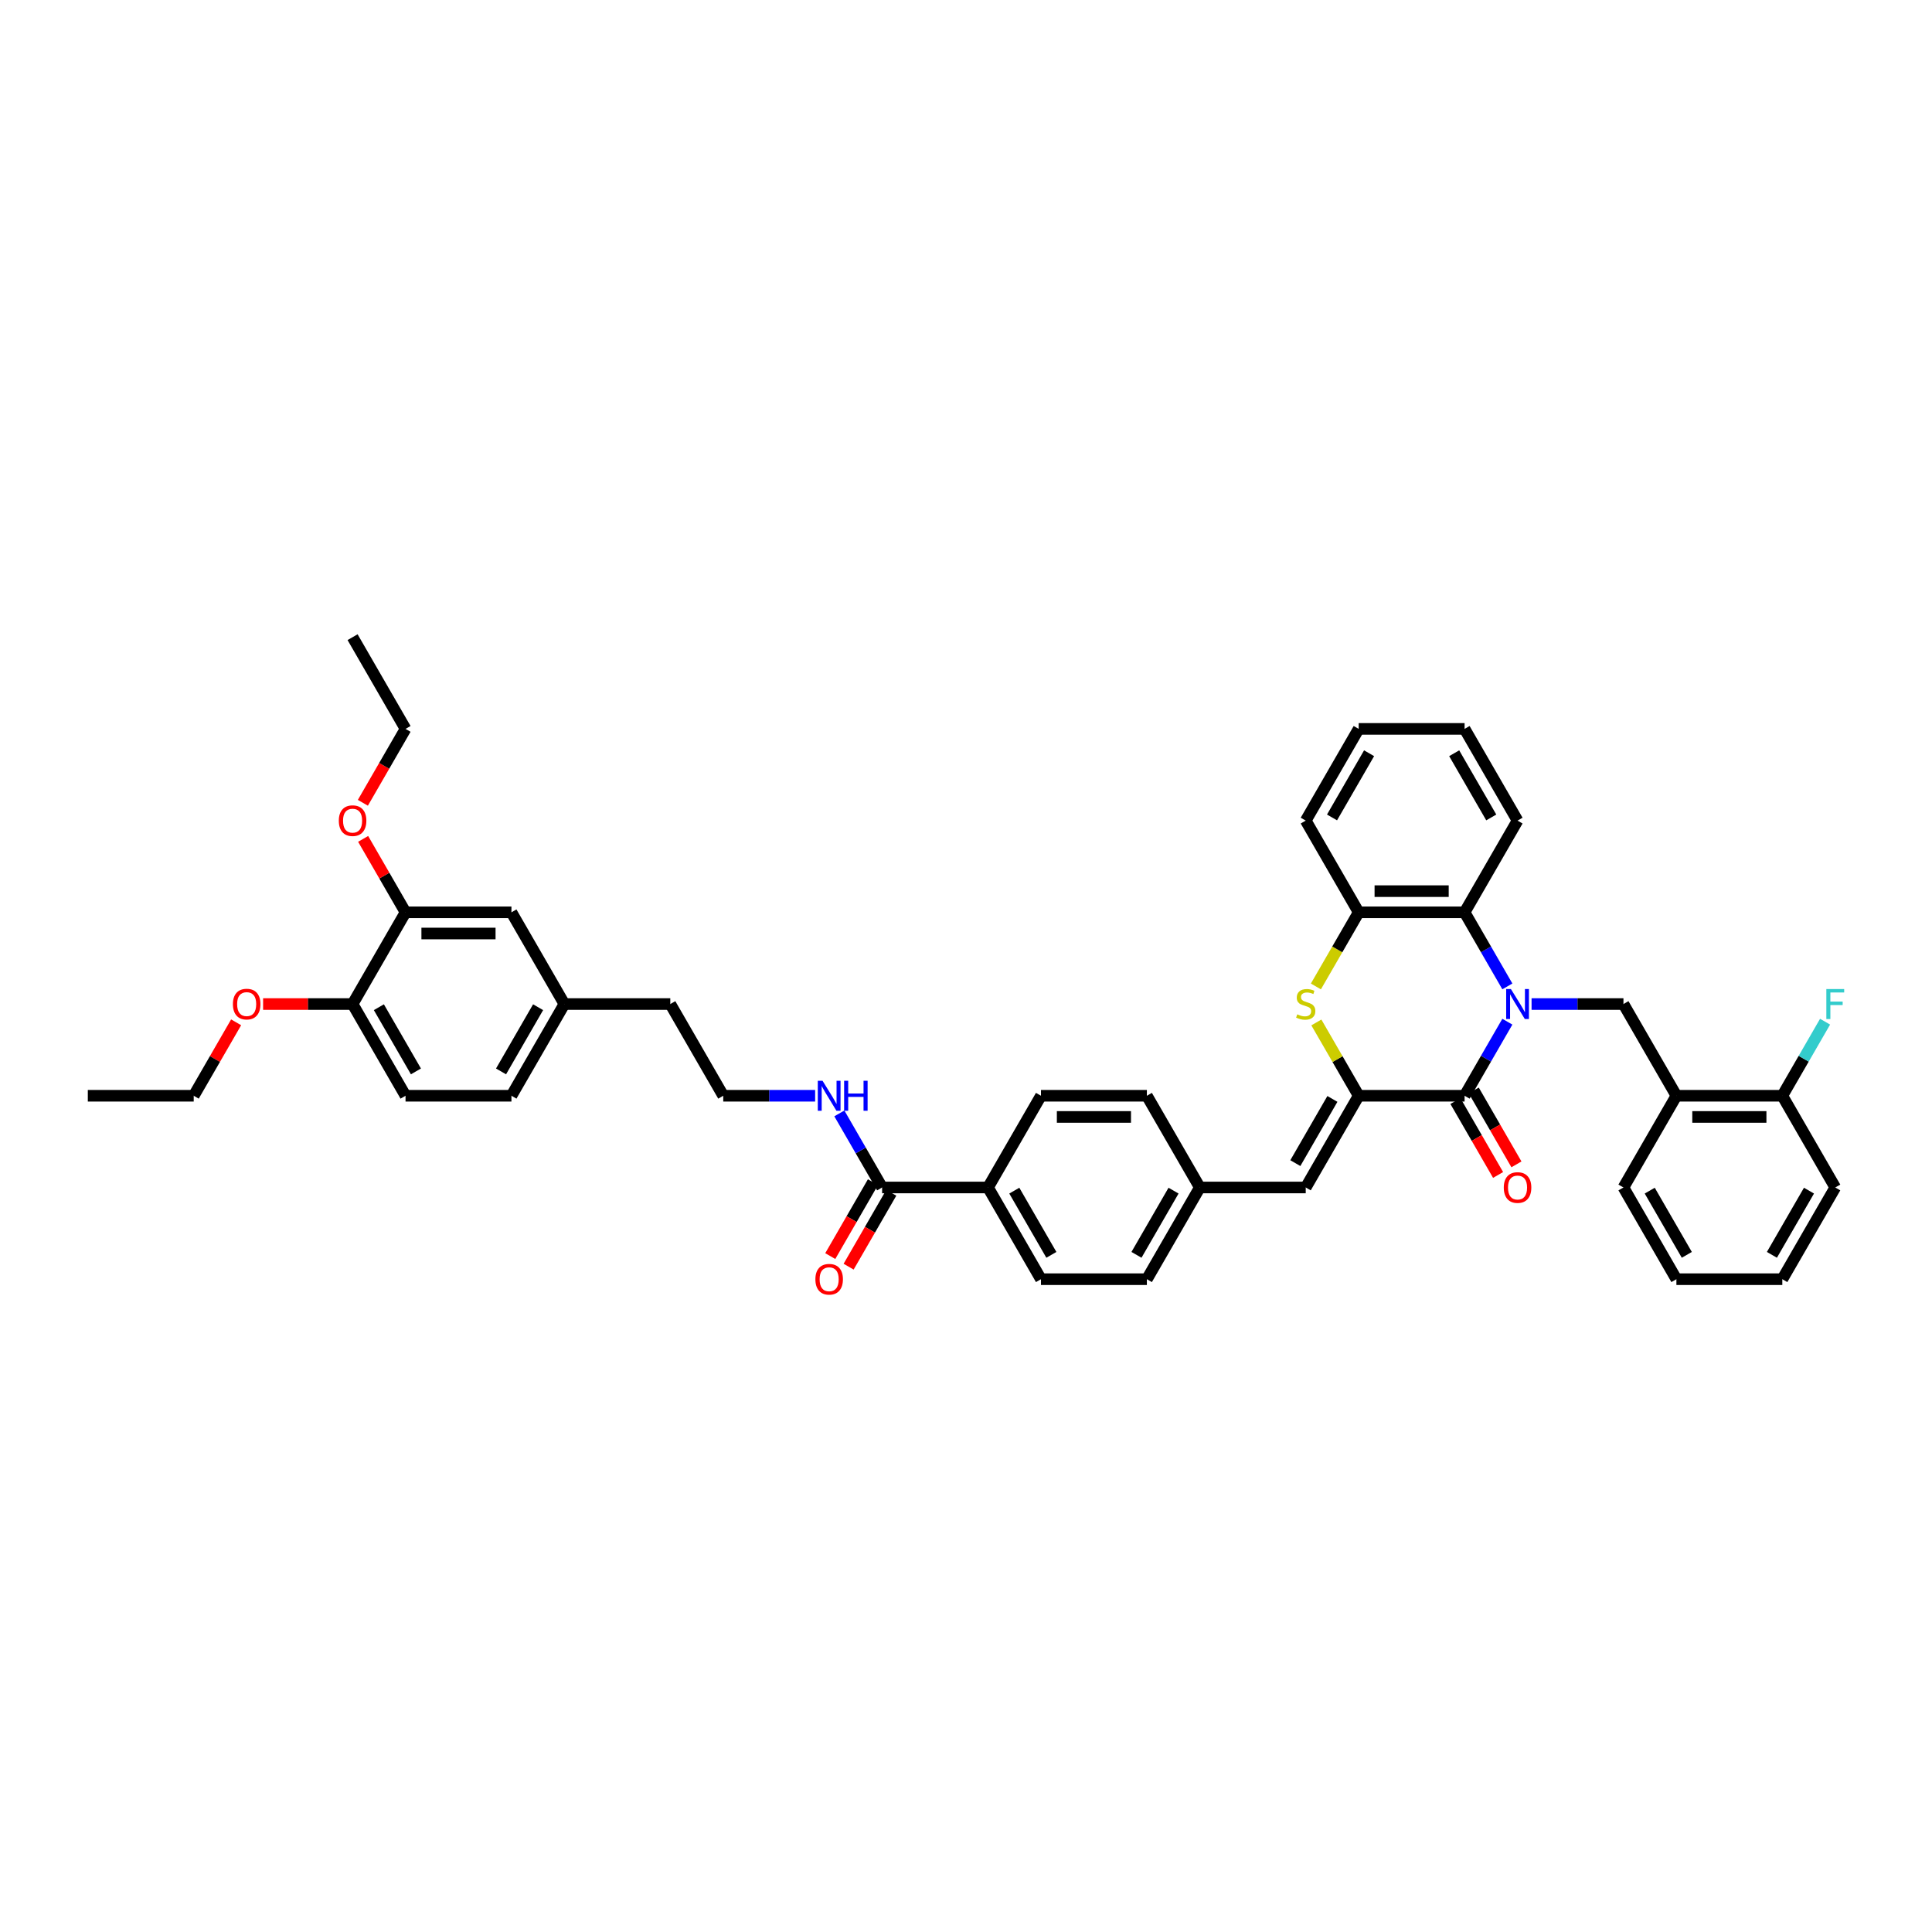 <?xml version='1.0' encoding='iso-8859-1'?>
<svg version='1.1' baseProfile='full'
              xmlns='http://www.w3.org/2000/svg'
                      xmlns:rdkit='http://www.rdkit.org/xml'
                      xmlns:xlink='http://www.w3.org/1999/xlink'
                  xml:space='preserve'
width='1000px' height='1000px' viewBox='0 0 1000 1000'>
<!-- END OF HEADER -->
<rect style='opacity:1.0;fill:#FFFFFF;stroke:none' width='1000' height='1000' x='0' y='0'> </rect>
<path class='bond-0' d='M 780.207,528.823 L 769.139,547.993' style='fill:none;fill-rule:evenodd;stroke:#0000FF;stroke-width:6px;stroke-linecap:butt;stroke-linejoin:miter;stroke-opacity:1' />
<path class='bond-0' d='M 769.139,547.993 L 758.071,567.163' style='fill:none;fill-rule:evenodd;stroke:#000000;stroke-width:6px;stroke-linecap:butt;stroke-linejoin:miter;stroke-opacity:1' />
<path class='bond-3' d='M 780.207,510.558 L 769.139,491.388' style='fill:none;fill-rule:evenodd;stroke:#0000FF;stroke-width:6px;stroke-linecap:butt;stroke-linejoin:miter;stroke-opacity:1' />
<path class='bond-3' d='M 769.139,491.388 L 758.071,472.218' style='fill:none;fill-rule:evenodd;stroke:#000000;stroke-width:6px;stroke-linecap:butt;stroke-linejoin:miter;stroke-opacity:1' />
<path class='bond-4' d='M 792.738,519.691 L 816.517,519.691' style='fill:none;fill-rule:evenodd;stroke:#0000FF;stroke-width:6px;stroke-linecap:butt;stroke-linejoin:miter;stroke-opacity:1' />
<path class='bond-4' d='M 816.517,519.691 L 840.297,519.691' style='fill:none;fill-rule:evenodd;stroke:#000000;stroke-width:6px;stroke-linecap:butt;stroke-linejoin:miter;stroke-opacity:1' />
<path class='bond-1' d='M 758.071,567.163 L 703.255,567.163' style='fill:none;fill-rule:evenodd;stroke:#000000;stroke-width:6px;stroke-linecap:butt;stroke-linejoin:miter;stroke-opacity:1' />
<path class='bond-10' d='M 753.324,569.904 L 764.367,589.031' style='fill:none;fill-rule:evenodd;stroke:#000000;stroke-width:6px;stroke-linecap:butt;stroke-linejoin:miter;stroke-opacity:1' />
<path class='bond-10' d='M 764.367,589.031 L 775.409,608.157' style='fill:none;fill-rule:evenodd;stroke:#FF0000;stroke-width:6px;stroke-linecap:butt;stroke-linejoin:miter;stroke-opacity:1' />
<path class='bond-10' d='M 762.819,564.423 L 773.861,583.549' style='fill:none;fill-rule:evenodd;stroke:#000000;stroke-width:6px;stroke-linecap:butt;stroke-linejoin:miter;stroke-opacity:1' />
<path class='bond-10' d='M 773.861,583.549 L 784.904,602.675' style='fill:none;fill-rule:evenodd;stroke:#FF0000;stroke-width:6px;stroke-linecap:butt;stroke-linejoin:miter;stroke-opacity:1' />
<path class='bond-6' d='M 703.255,567.163 L 675.846,614.636' style='fill:none;fill-rule:evenodd;stroke:#000000;stroke-width:6px;stroke-linecap:butt;stroke-linejoin:miter;stroke-opacity:1' />
<path class='bond-6' d='M 689.649,568.803 L 670.463,602.034' style='fill:none;fill-rule:evenodd;stroke:#000000;stroke-width:6px;stroke-linecap:butt;stroke-linejoin:miter;stroke-opacity:1' />
<path class='bond-42' d='M 703.255,567.163 L 692.301,548.191' style='fill:none;fill-rule:evenodd;stroke:#000000;stroke-width:6px;stroke-linecap:butt;stroke-linejoin:miter;stroke-opacity:1' />
<path class='bond-42' d='M 692.301,548.191 L 681.347,529.218' style='fill:none;fill-rule:evenodd;stroke:#CCCC00;stroke-width:6px;stroke-linecap:butt;stroke-linejoin:miter;stroke-opacity:1' />
<path class='bond-2' d='M 681.106,510.58 L 692.181,491.399' style='fill:none;fill-rule:evenodd;stroke:#CCCC00;stroke-width:6px;stroke-linecap:butt;stroke-linejoin:miter;stroke-opacity:1' />
<path class='bond-2' d='M 692.181,491.399 L 703.255,472.218' style='fill:none;fill-rule:evenodd;stroke:#000000;stroke-width:6px;stroke-linecap:butt;stroke-linejoin:miter;stroke-opacity:1' />
<path class='bond-5' d='M 758.071,472.218 L 703.255,472.218' style='fill:none;fill-rule:evenodd;stroke:#000000;stroke-width:6px;stroke-linecap:butt;stroke-linejoin:miter;stroke-opacity:1' />
<path class='bond-5' d='M 749.849,461.255 L 711.477,461.255' style='fill:none;fill-rule:evenodd;stroke:#000000;stroke-width:6px;stroke-linecap:butt;stroke-linejoin:miter;stroke-opacity:1' />
<path class='bond-29' d='M 758.071,472.218 L 785.48,424.746' style='fill:none;fill-rule:evenodd;stroke:#000000;stroke-width:6px;stroke-linecap:butt;stroke-linejoin:miter;stroke-opacity:1' />
<path class='bond-7' d='M 840.297,519.691 L 867.705,567.163' style='fill:none;fill-rule:evenodd;stroke:#000000;stroke-width:6px;stroke-linecap:butt;stroke-linejoin:miter;stroke-opacity:1' />
<path class='bond-30' d='M 703.255,472.218 L 675.846,424.746' style='fill:none;fill-rule:evenodd;stroke:#000000;stroke-width:6px;stroke-linecap:butt;stroke-linejoin:miter;stroke-opacity:1' />
<path class='bond-17' d='M 675.846,614.636 L 621.03,614.636' style='fill:none;fill-rule:evenodd;stroke:#000000;stroke-width:6px;stroke-linecap:butt;stroke-linejoin:miter;stroke-opacity:1' />
<path class='bond-13' d='M 867.705,567.163 L 922.522,567.163' style='fill:none;fill-rule:evenodd;stroke:#000000;stroke-width:6px;stroke-linecap:butt;stroke-linejoin:miter;stroke-opacity:1' />
<path class='bond-13' d='M 875.927,578.127 L 914.299,578.127' style='fill:none;fill-rule:evenodd;stroke:#000000;stroke-width:6px;stroke-linecap:butt;stroke-linejoin:miter;stroke-opacity:1' />
<path class='bond-31' d='M 867.705,567.163 L 840.297,614.636' style='fill:none;fill-rule:evenodd;stroke:#000000;stroke-width:6px;stroke-linecap:butt;stroke-linejoin:miter;stroke-opacity:1' />
<path class='bond-8' d='M 456.58,614.636 L 511.396,614.636' style='fill:none;fill-rule:evenodd;stroke:#000000;stroke-width:6px;stroke-linecap:butt;stroke-linejoin:miter;stroke-opacity:1' />
<path class='bond-15' d='M 451.832,611.895 L 440.79,631.022' style='fill:none;fill-rule:evenodd;stroke:#000000;stroke-width:6px;stroke-linecap:butt;stroke-linejoin:miter;stroke-opacity:1' />
<path class='bond-15' d='M 440.79,631.022 L 429.747,650.148' style='fill:none;fill-rule:evenodd;stroke:#FF0000;stroke-width:6px;stroke-linecap:butt;stroke-linejoin:miter;stroke-opacity:1' />
<path class='bond-15' d='M 461.327,617.377 L 450.284,636.503' style='fill:none;fill-rule:evenodd;stroke:#000000;stroke-width:6px;stroke-linecap:butt;stroke-linejoin:miter;stroke-opacity:1' />
<path class='bond-15' d='M 450.284,636.503 L 439.242,655.629' style='fill:none;fill-rule:evenodd;stroke:#FF0000;stroke-width:6px;stroke-linecap:butt;stroke-linejoin:miter;stroke-opacity:1' />
<path class='bond-16' d='M 456.58,614.636 L 445.512,595.466' style='fill:none;fill-rule:evenodd;stroke:#000000;stroke-width:6px;stroke-linecap:butt;stroke-linejoin:miter;stroke-opacity:1' />
<path class='bond-16' d='M 445.512,595.466 L 434.444,576.296' style='fill:none;fill-rule:evenodd;stroke:#0000FF;stroke-width:6px;stroke-linecap:butt;stroke-linejoin:miter;stroke-opacity:1' />
<path class='bond-9' d='M 209.905,472.218 L 264.721,472.218' style='fill:none;fill-rule:evenodd;stroke:#000000;stroke-width:6px;stroke-linecap:butt;stroke-linejoin:miter;stroke-opacity:1' />
<path class='bond-9' d='M 218.127,483.182 L 256.499,483.182' style='fill:none;fill-rule:evenodd;stroke:#000000;stroke-width:6px;stroke-linecap:butt;stroke-linejoin:miter;stroke-opacity:1' />
<path class='bond-26' d='M 209.905,472.218 L 198.932,453.213' style='fill:none;fill-rule:evenodd;stroke:#000000;stroke-width:6px;stroke-linecap:butt;stroke-linejoin:miter;stroke-opacity:1' />
<path class='bond-26' d='M 198.932,453.213 L 187.959,434.207' style='fill:none;fill-rule:evenodd;stroke:#FF0000;stroke-width:6px;stroke-linecap:butt;stroke-linejoin:miter;stroke-opacity:1' />
<path class='bond-46' d='M 209.905,472.218 L 182.496,519.691' style='fill:none;fill-rule:evenodd;stroke:#000000;stroke-width:6px;stroke-linecap:butt;stroke-linejoin:miter;stroke-opacity:1' />
<path class='bond-11' d='M 511.396,614.636 L 538.805,662.109' style='fill:none;fill-rule:evenodd;stroke:#000000;stroke-width:6px;stroke-linecap:butt;stroke-linejoin:miter;stroke-opacity:1' />
<path class='bond-11' d='M 525.002,616.275 L 544.188,649.506' style='fill:none;fill-rule:evenodd;stroke:#000000;stroke-width:6px;stroke-linecap:butt;stroke-linejoin:miter;stroke-opacity:1' />
<path class='bond-45' d='M 511.396,614.636 L 538.805,567.163' style='fill:none;fill-rule:evenodd;stroke:#000000;stroke-width:6px;stroke-linecap:butt;stroke-linejoin:miter;stroke-opacity:1' />
<path class='bond-12' d='M 182.496,519.691 L 209.905,567.163' style='fill:none;fill-rule:evenodd;stroke:#000000;stroke-width:6px;stroke-linecap:butt;stroke-linejoin:miter;stroke-opacity:1' />
<path class='bond-12' d='M 196.102,521.33 L 215.288,554.561' style='fill:none;fill-rule:evenodd;stroke:#000000;stroke-width:6px;stroke-linecap:butt;stroke-linejoin:miter;stroke-opacity:1' />
<path class='bond-27' d='M 182.496,519.691 L 159.336,519.691' style='fill:none;fill-rule:evenodd;stroke:#000000;stroke-width:6px;stroke-linecap:butt;stroke-linejoin:miter;stroke-opacity:1' />
<path class='bond-27' d='M 159.336,519.691 L 136.176,519.691' style='fill:none;fill-rule:evenodd;stroke:#FF0000;stroke-width:6px;stroke-linecap:butt;stroke-linejoin:miter;stroke-opacity:1' />
<path class='bond-22' d='M 922.522,567.163 L 933.589,547.993' style='fill:none;fill-rule:evenodd;stroke:#000000;stroke-width:6px;stroke-linecap:butt;stroke-linejoin:miter;stroke-opacity:1' />
<path class='bond-22' d='M 933.589,547.993 L 944.657,528.823' style='fill:none;fill-rule:evenodd;stroke:#33CCCC;stroke-width:6px;stroke-linecap:butt;stroke-linejoin:miter;stroke-opacity:1' />
<path class='bond-33' d='M 922.522,567.163 L 949.93,614.636' style='fill:none;fill-rule:evenodd;stroke:#000000;stroke-width:6px;stroke-linecap:butt;stroke-linejoin:miter;stroke-opacity:1' />
<path class='bond-14' d='M 264.721,472.218 L 292.13,519.691' style='fill:none;fill-rule:evenodd;stroke:#000000;stroke-width:6px;stroke-linecap:butt;stroke-linejoin:miter;stroke-opacity:1' />
<path class='bond-28' d='M 421.914,567.163 L 398.134,567.163' style='fill:none;fill-rule:evenodd;stroke:#0000FF;stroke-width:6px;stroke-linecap:butt;stroke-linejoin:miter;stroke-opacity:1' />
<path class='bond-28' d='M 398.134,567.163 L 374.355,567.163' style='fill:none;fill-rule:evenodd;stroke:#000000;stroke-width:6px;stroke-linecap:butt;stroke-linejoin:miter;stroke-opacity:1' />
<path class='bond-23' d='M 621.03,614.636 L 593.621,567.163' style='fill:none;fill-rule:evenodd;stroke:#000000;stroke-width:6px;stroke-linecap:butt;stroke-linejoin:miter;stroke-opacity:1' />
<path class='bond-24' d='M 621.03,614.636 L 593.621,662.109' style='fill:none;fill-rule:evenodd;stroke:#000000;stroke-width:6px;stroke-linecap:butt;stroke-linejoin:miter;stroke-opacity:1' />
<path class='bond-24' d='M 607.424,616.275 L 588.238,649.506' style='fill:none;fill-rule:evenodd;stroke:#000000;stroke-width:6px;stroke-linecap:butt;stroke-linejoin:miter;stroke-opacity:1' />
<path class='bond-18' d='M 538.805,567.163 L 593.621,567.163' style='fill:none;fill-rule:evenodd;stroke:#000000;stroke-width:6px;stroke-linecap:butt;stroke-linejoin:miter;stroke-opacity:1' />
<path class='bond-18' d='M 547.027,578.127 L 585.399,578.127' style='fill:none;fill-rule:evenodd;stroke:#000000;stroke-width:6px;stroke-linecap:butt;stroke-linejoin:miter;stroke-opacity:1' />
<path class='bond-19' d='M 538.805,662.109 L 593.621,662.109' style='fill:none;fill-rule:evenodd;stroke:#000000;stroke-width:6px;stroke-linecap:butt;stroke-linejoin:miter;stroke-opacity:1' />
<path class='bond-20' d='M 209.905,567.163 L 264.721,567.163' style='fill:none;fill-rule:evenodd;stroke:#000000;stroke-width:6px;stroke-linecap:butt;stroke-linejoin:miter;stroke-opacity:1' />
<path class='bond-21' d='M 292.13,519.691 L 346.946,519.691' style='fill:none;fill-rule:evenodd;stroke:#000000;stroke-width:6px;stroke-linecap:butt;stroke-linejoin:miter;stroke-opacity:1' />
<path class='bond-25' d='M 292.13,519.691 L 264.721,567.163' style='fill:none;fill-rule:evenodd;stroke:#000000;stroke-width:6px;stroke-linecap:butt;stroke-linejoin:miter;stroke-opacity:1' />
<path class='bond-25' d='M 278.524,521.33 L 259.338,554.561' style='fill:none;fill-rule:evenodd;stroke:#000000;stroke-width:6px;stroke-linecap:butt;stroke-linejoin:miter;stroke-opacity:1' />
<path class='bond-34' d='M 187.82,415.525 L 198.862,396.399' style='fill:none;fill-rule:evenodd;stroke:#FF0000;stroke-width:6px;stroke-linecap:butt;stroke-linejoin:miter;stroke-opacity:1' />
<path class='bond-34' d='M 198.862,396.399 L 209.905,377.273' style='fill:none;fill-rule:evenodd;stroke:#000000;stroke-width:6px;stroke-linecap:butt;stroke-linejoin:miter;stroke-opacity:1' />
<path class='bond-35' d='M 122.217,529.152 L 111.244,548.158' style='fill:none;fill-rule:evenodd;stroke:#FF0000;stroke-width:6px;stroke-linecap:butt;stroke-linejoin:miter;stroke-opacity:1' />
<path class='bond-35' d='M 111.244,548.158 L 100.271,567.163' style='fill:none;fill-rule:evenodd;stroke:#000000;stroke-width:6px;stroke-linecap:butt;stroke-linejoin:miter;stroke-opacity:1' />
<path class='bond-32' d='M 374.355,567.163 L 346.946,519.691' style='fill:none;fill-rule:evenodd;stroke:#000000;stroke-width:6px;stroke-linecap:butt;stroke-linejoin:miter;stroke-opacity:1' />
<path class='bond-36' d='M 785.48,424.746 L 758.071,377.273' style='fill:none;fill-rule:evenodd;stroke:#000000;stroke-width:6px;stroke-linecap:butt;stroke-linejoin:miter;stroke-opacity:1' />
<path class='bond-36' d='M 771.874,423.106 L 752.688,389.875' style='fill:none;fill-rule:evenodd;stroke:#000000;stroke-width:6px;stroke-linecap:butt;stroke-linejoin:miter;stroke-opacity:1' />
<path class='bond-43' d='M 675.846,424.746 L 703.255,377.273' style='fill:none;fill-rule:evenodd;stroke:#000000;stroke-width:6px;stroke-linecap:butt;stroke-linejoin:miter;stroke-opacity:1' />
<path class='bond-43' d='M 689.452,423.106 L 708.638,389.875' style='fill:none;fill-rule:evenodd;stroke:#000000;stroke-width:6px;stroke-linecap:butt;stroke-linejoin:miter;stroke-opacity:1' />
<path class='bond-37' d='M 840.297,614.636 L 867.705,662.109' style='fill:none;fill-rule:evenodd;stroke:#000000;stroke-width:6px;stroke-linecap:butt;stroke-linejoin:miter;stroke-opacity:1' />
<path class='bond-37' d='M 853.902,616.275 L 873.088,649.506' style='fill:none;fill-rule:evenodd;stroke:#000000;stroke-width:6px;stroke-linecap:butt;stroke-linejoin:miter;stroke-opacity:1' />
<path class='bond-44' d='M 949.93,614.636 L 922.522,662.109' style='fill:none;fill-rule:evenodd;stroke:#000000;stroke-width:6px;stroke-linecap:butt;stroke-linejoin:miter;stroke-opacity:1' />
<path class='bond-44' d='M 936.324,616.275 L 917.138,649.506' style='fill:none;fill-rule:evenodd;stroke:#000000;stroke-width:6px;stroke-linecap:butt;stroke-linejoin:miter;stroke-opacity:1' />
<path class='bond-40' d='M 209.905,377.273 L 182.496,329.8' style='fill:none;fill-rule:evenodd;stroke:#000000;stroke-width:6px;stroke-linecap:butt;stroke-linejoin:miter;stroke-opacity:1' />
<path class='bond-39' d='M 100.271,567.163 L 45.455,567.163' style='fill:none;fill-rule:evenodd;stroke:#000000;stroke-width:6px;stroke-linecap:butt;stroke-linejoin:miter;stroke-opacity:1' />
<path class='bond-38' d='M 758.071,377.273 L 703.255,377.273' style='fill:none;fill-rule:evenodd;stroke:#000000;stroke-width:6px;stroke-linecap:butt;stroke-linejoin:miter;stroke-opacity:1' />
<path class='bond-41' d='M 867.705,662.109 L 922.522,662.109' style='fill:none;fill-rule:evenodd;stroke:#000000;stroke-width:6px;stroke-linecap:butt;stroke-linejoin:miter;stroke-opacity:1' />
<path  class='atom-0' d='M 782.048 511.929
L 787.135 520.151
Q 787.64 520.963, 788.451 522.432
Q 789.262 523.901, 789.306 523.988
L 789.306 511.929
L 791.367 511.929
L 791.367 527.453
L 789.24 527.453
L 783.781 518.463
Q 783.145 517.41, 782.465 516.205
Q 781.807 514.999, 781.61 514.626
L 781.61 527.453
L 779.593 527.453
L 779.593 511.929
L 782.048 511.929
' fill='#0000FF'/>
<path  class='atom-3' d='M 671.461 525.019
Q 671.637 525.085, 672.36 525.392
Q 673.084 525.699, 673.873 525.896
Q 674.684 526.072, 675.474 526.072
Q 676.943 526.072, 677.798 525.37
Q 678.653 524.646, 678.653 523.396
Q 678.653 522.541, 678.215 522.015
Q 677.798 521.489, 677.14 521.204
Q 676.482 520.919, 675.386 520.59
Q 674.005 520.173, 673.171 519.779
Q 672.36 519.384, 671.768 518.551
Q 671.198 517.717, 671.198 516.314
Q 671.198 514.363, 672.514 513.157
Q 673.851 511.951, 676.482 511.951
Q 678.28 511.951, 680.319 512.806
L 679.815 514.494
Q 677.951 513.727, 676.548 513.727
Q 675.035 513.727, 674.202 514.363
Q 673.369 514.977, 673.391 516.051
Q 673.391 516.884, 673.807 517.389
Q 674.246 517.893, 674.86 518.178
Q 675.496 518.463, 676.548 518.792
Q 677.951 519.23, 678.785 519.669
Q 679.618 520.107, 680.21 521.006
Q 680.824 521.884, 680.824 523.396
Q 680.824 525.545, 679.377 526.707
Q 677.951 527.848, 675.561 527.848
Q 674.18 527.848, 673.128 527.541
Q 672.097 527.256, 670.869 526.751
L 671.461 525.019
' fill='#CCCC00'/>
<path  class='atom-11' d='M 778.354 614.68
Q 778.354 610.952, 780.195 608.869
Q 782.037 606.786, 785.48 606.786
Q 788.922 606.786, 790.764 608.869
Q 792.606 610.952, 792.606 614.68
Q 792.606 618.451, 790.742 620.6
Q 788.878 622.727, 785.48 622.727
Q 782.059 622.727, 780.195 620.6
Q 778.354 618.473, 778.354 614.68
M 785.48 620.973
Q 787.848 620.973, 789.12 619.394
Q 790.413 617.794, 790.413 614.68
Q 790.413 611.632, 789.12 610.097
Q 787.848 608.541, 785.48 608.541
Q 783.112 608.541, 781.818 610.075
Q 780.546 611.61, 780.546 614.68
Q 780.546 617.816, 781.818 619.394
Q 783.112 620.973, 785.48 620.973
' fill='#FF0000'/>
<path  class='atom-16' d='M 422.045 662.153
Q 422.045 658.425, 423.887 656.342
Q 425.729 654.259, 429.171 654.259
Q 432.614 654.259, 434.456 656.342
Q 436.298 658.425, 436.298 662.153
Q 436.298 665.924, 434.434 668.073
Q 432.57 670.2, 429.171 670.2
Q 425.751 670.2, 423.887 668.073
Q 422.045 665.946, 422.045 662.153
M 429.171 668.446
Q 431.539 668.446, 432.811 666.867
Q 434.105 665.266, 434.105 662.153
Q 434.105 659.105, 432.811 657.57
Q 431.539 656.013, 429.171 656.013
Q 426.803 656.013, 425.51 657.548
Q 424.238 659.083, 424.238 662.153
Q 424.238 665.288, 425.51 666.867
Q 426.803 668.446, 429.171 668.446
' fill='#FF0000'/>
<path  class='atom-17' d='M 425.74 559.401
L 430.827 567.624
Q 431.331 568.435, 432.142 569.904
Q 432.954 571.373, 432.998 571.461
L 432.998 559.401
L 435.059 559.401
L 435.059 574.926
L 432.932 574.926
L 427.472 565.936
Q 426.836 564.883, 426.156 563.677
Q 425.499 562.471, 425.301 562.098
L 425.301 574.926
L 423.284 574.926
L 423.284 559.401
L 425.74 559.401
' fill='#0000FF'/>
<path  class='atom-17' d='M 436.922 559.401
L 439.027 559.401
L 439.027 566.001
L 446.965 566.001
L 446.965 559.401
L 449.07 559.401
L 449.07 574.926
L 446.965 574.926
L 446.965 567.756
L 439.027 567.756
L 439.027 574.926
L 436.922 574.926
L 436.922 559.401
' fill='#0000FF'/>
<path  class='atom-23' d='M 945.314 511.929
L 954.545 511.929
L 954.545 513.705
L 947.397 513.705
L 947.397 518.419
L 953.756 518.419
L 953.756 520.217
L 947.397 520.217
L 947.397 527.453
L 945.314 527.453
L 945.314 511.929
' fill='#33CCCC'/>
<path  class='atom-27' d='M 175.37 424.789
Q 175.37 421.062, 177.212 418.979
Q 179.054 416.896, 182.496 416.896
Q 185.939 416.896, 187.781 418.979
Q 189.622 421.062, 189.622 424.789
Q 189.622 428.561, 187.759 430.71
Q 185.895 432.837, 182.496 432.837
Q 179.076 432.837, 177.212 430.71
Q 175.37 428.583, 175.37 424.789
M 182.496 431.082
Q 184.864 431.082, 186.136 429.504
Q 187.43 427.903, 187.43 424.789
Q 187.43 421.742, 186.136 420.207
Q 184.864 418.65, 182.496 418.65
Q 180.128 418.65, 178.835 420.185
Q 177.563 421.72, 177.563 424.789
Q 177.563 427.925, 178.835 429.504
Q 180.128 431.082, 182.496 431.082
' fill='#FF0000'/>
<path  class='atom-28' d='M 120.553 519.735
Q 120.553 516.007, 122.395 513.924
Q 124.237 511.841, 127.68 511.841
Q 131.122 511.841, 132.964 513.924
Q 134.806 516.007, 134.806 519.735
Q 134.806 523.506, 132.942 525.655
Q 131.078 527.782, 127.68 527.782
Q 124.259 527.782, 122.395 525.655
Q 120.553 523.528, 120.553 519.735
M 127.68 526.028
Q 130.048 526.028, 131.319 524.449
Q 132.613 522.848, 132.613 519.735
Q 132.613 516.687, 131.319 515.152
Q 130.048 513.595, 127.68 513.595
Q 125.311 513.595, 124.018 515.13
Q 122.746 516.665, 122.746 519.735
Q 122.746 522.87, 124.018 524.449
Q 125.311 526.028, 127.68 526.028
' fill='#FF0000'/>
</svg>
